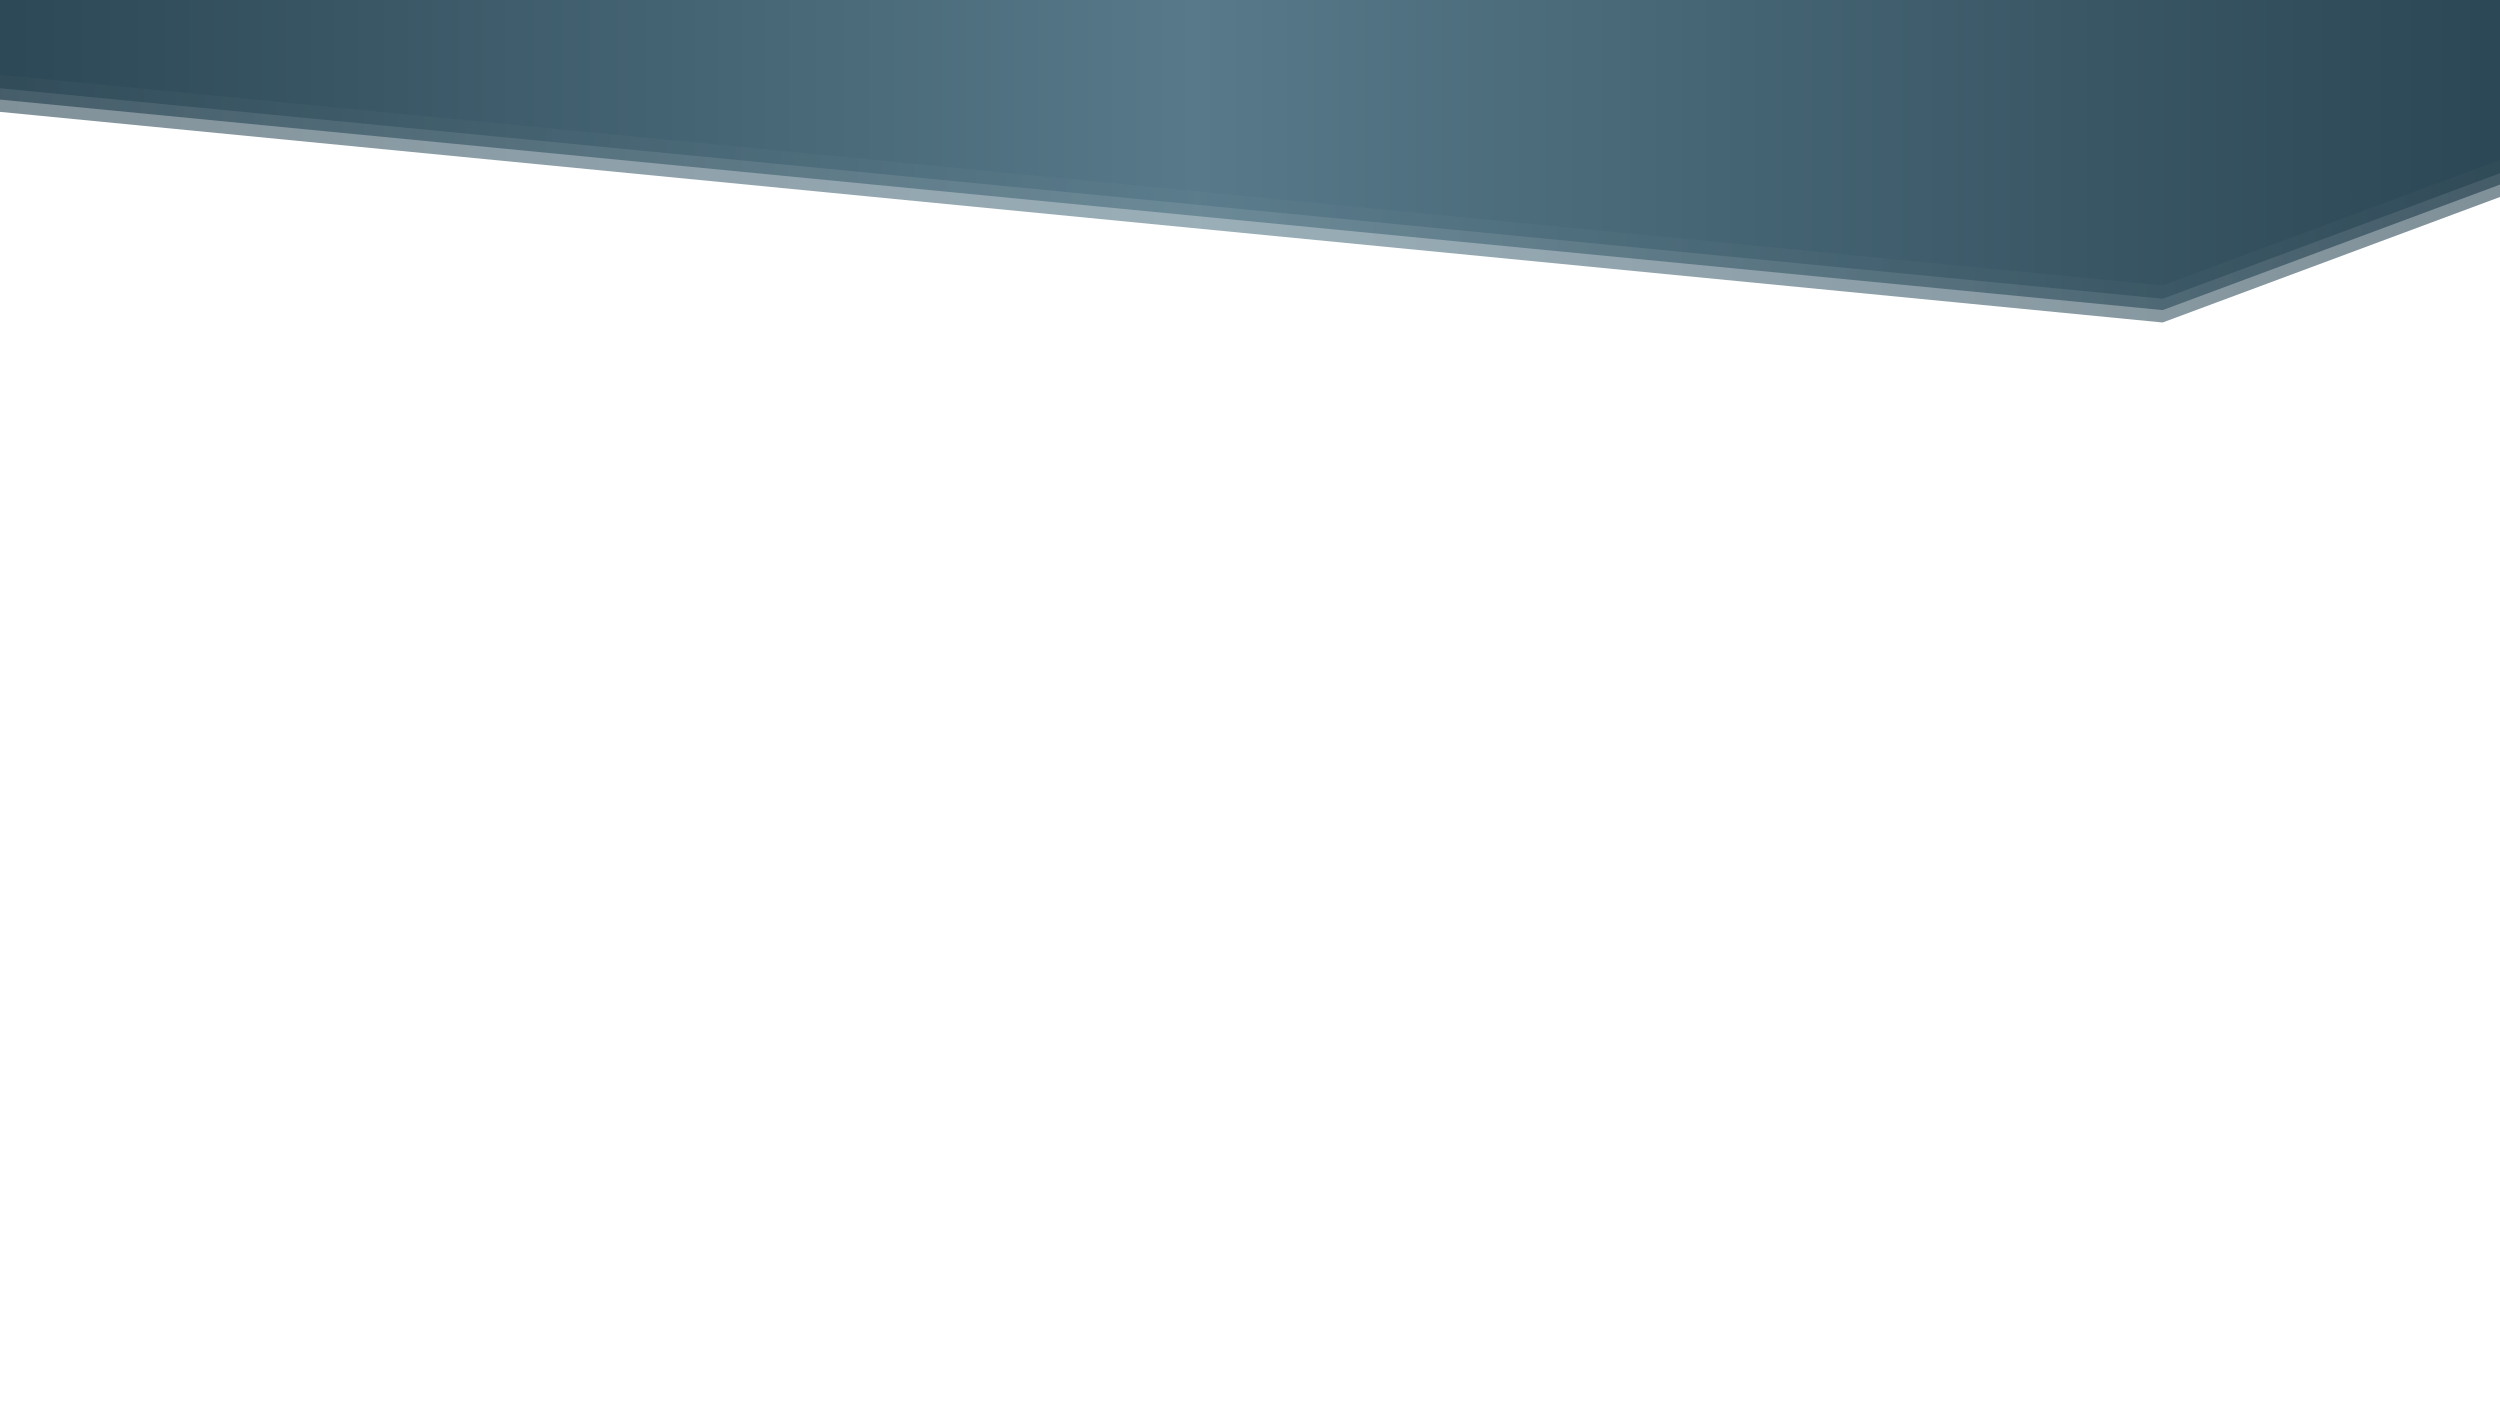 <svg enable-background="new 0 0 2400 1350" viewBox="0 0 2400 1350" xmlns="http://www.w3.org/2000/svg" xmlns:xlink="http://www.w3.org/1999/xlink"><linearGradient id="a"><stop offset="0" stop-color="#2c4755"/><stop offset=".485" stop-color="#577989"/><stop offset="1" stop-color="#2c4755"/></linearGradient><linearGradient id="b" gradientTransform="matrix(.146 0 0 -1 9772.706 1350)" gradientUnits="userSpaceOnUse" x1="-67048.477" x2="-50587.566" xlink:href="#a" y1="1189.306" y2="1189.306"/><linearGradient id="c" gradientTransform="matrix(.146 0 0 -1 9772.706 1350)" gradientUnits="userSpaceOnUse" x1="-67048.477" x2="-50587.566" xlink:href="#a" y1="1200.122" y2="1200.122"/><linearGradient id="d" gradientTransform="matrix(.146 0 0 -1 9772.706 1350)" gradientUnits="userSpaceOnUse" x1="-67048.477" x2="-50587.566" xlink:href="#a" y1="1177.402" y2="1177.402"/><linearGradient id="e" gradientTransform="matrix(.146 0 0 -1 9772.706 1350)" gradientUnits="userSpaceOnUse" x1="-67048.477" x2="-50587.566" xlink:href="#a" y1="1212.998" y2="1212.998"/><path d="m2400 177.2-323.9 120.5-2076.1-202.1v-71.9h2063.3 336.7z" fill="url(#b)" opacity=".7"/><path d="m2400 166.3-323.9 120.5-2076.1-202.1v-71.8h2063.3 336.7z" fill="url(#c)" opacity=".8"/><path d="m2400 189.1-323.9 120.5-2076.1-202.2v-71.8h2063.3 336.7z" fill="url(#d)" opacity=".6"/><path d="m2400 153.5-323.9 120.5-2076.1-202.2v-71.8h2063.3 336.7z" fill="url(#e)"/></svg>